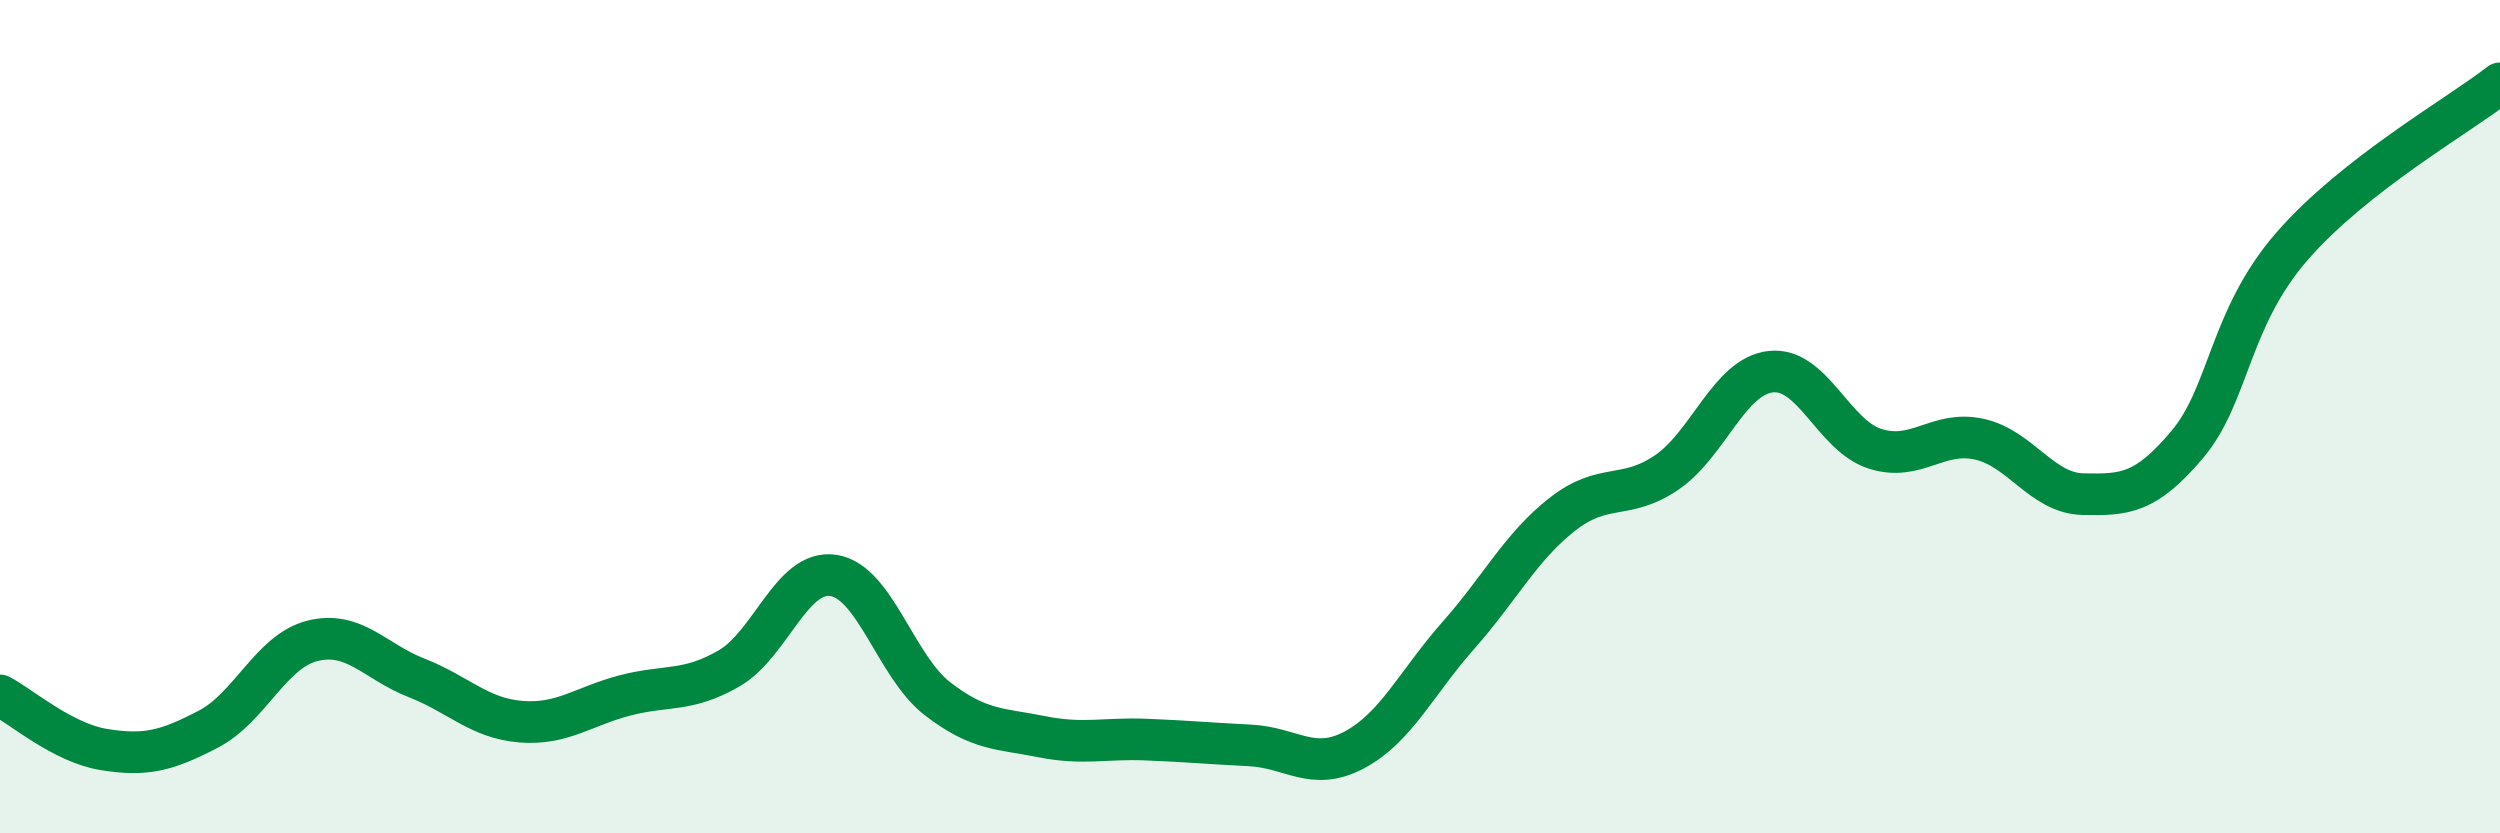 
    <svg width="60" height="20" viewBox="0 0 60 20" xmlns="http://www.w3.org/2000/svg">
      <path
        d="M 0,16.69 C 0.5,16.95 1.5,17.83 2.5,17.99 C 3.5,18.15 4,18.02 5,17.5 C 6,16.98 6.5,15.63 7.5,15.38 C 8.5,15.13 9,15.88 10,16.27 C 11,16.66 11.5,17.24 12.5,17.32 C 13.5,17.4 14,16.95 15,16.69 C 16,16.43 16.5,16.62 17.5,16.04 C 18.5,15.46 19,13.66 20,13.81 C 21,13.96 21.5,16 22.5,16.77 C 23.5,17.54 24,17.48 25,17.68 C 26,17.88 26.5,17.71 27.5,17.75 C 28.5,17.79 29,17.84 30,17.89 C 31,17.94 31.5,18.53 32.5,18 C 33.5,17.47 34,16.38 35,15.25 C 36,14.12 36.5,13.12 37.5,12.34 C 38.5,11.56 39,12.02 40,11.34 C 41,10.66 41.5,9.03 42.5,8.92 C 43.5,8.81 44,10.45 45,10.77 C 46,11.09 46.5,10.32 47.5,10.54 C 48.5,10.76 49,11.84 50,11.86 C 51,11.88 51.5,11.85 52.5,10.66 C 53.5,9.47 53.5,7.65 55,5.92 C 56.5,4.19 59,2.78 60,2L60 20L0 20Z"
        fill="#008740"
        opacity="0.1"
        stroke-linecap="round"
        stroke-linejoin="round"
      />
      <path
        d="M 0,16.69 C 0.5,16.95 1.5,17.83 2.5,17.99 C 3.5,18.15 4,18.02 5,17.5 C 6,16.98 6.5,15.63 7.5,15.38 C 8.5,15.13 9,15.88 10,16.27 C 11,16.66 11.5,17.24 12.5,17.32 C 13.5,17.4 14,16.95 15,16.69 C 16,16.43 16.5,16.62 17.5,16.04 C 18.5,15.46 19,13.66 20,13.81 C 21,13.96 21.5,16 22.5,16.77 C 23.5,17.54 24,17.48 25,17.68 C 26,17.88 26.5,17.71 27.5,17.75 C 28.5,17.79 29,17.84 30,17.89 C 31,17.94 31.5,18.53 32.5,18 C 33.5,17.47 34,16.38 35,15.25 C 36,14.12 36.5,13.12 37.5,12.34 C 38.5,11.56 39,12.02 40,11.34 C 41,10.66 41.5,9.03 42.5,8.92 C 43.5,8.81 44,10.45 45,10.77 C 46,11.09 46.5,10.32 47.5,10.54 C 48.5,10.76 49,11.84 50,11.86 C 51,11.88 51.5,11.85 52.5,10.66 C 53.5,9.47 53.5,7.65 55,5.92 C 56.5,4.19 59,2.78 60,2"
        stroke="#008740"
        stroke-width="1"
        fill="none"
        stroke-linecap="round"
        stroke-linejoin="round"
      />
    </svg>
  